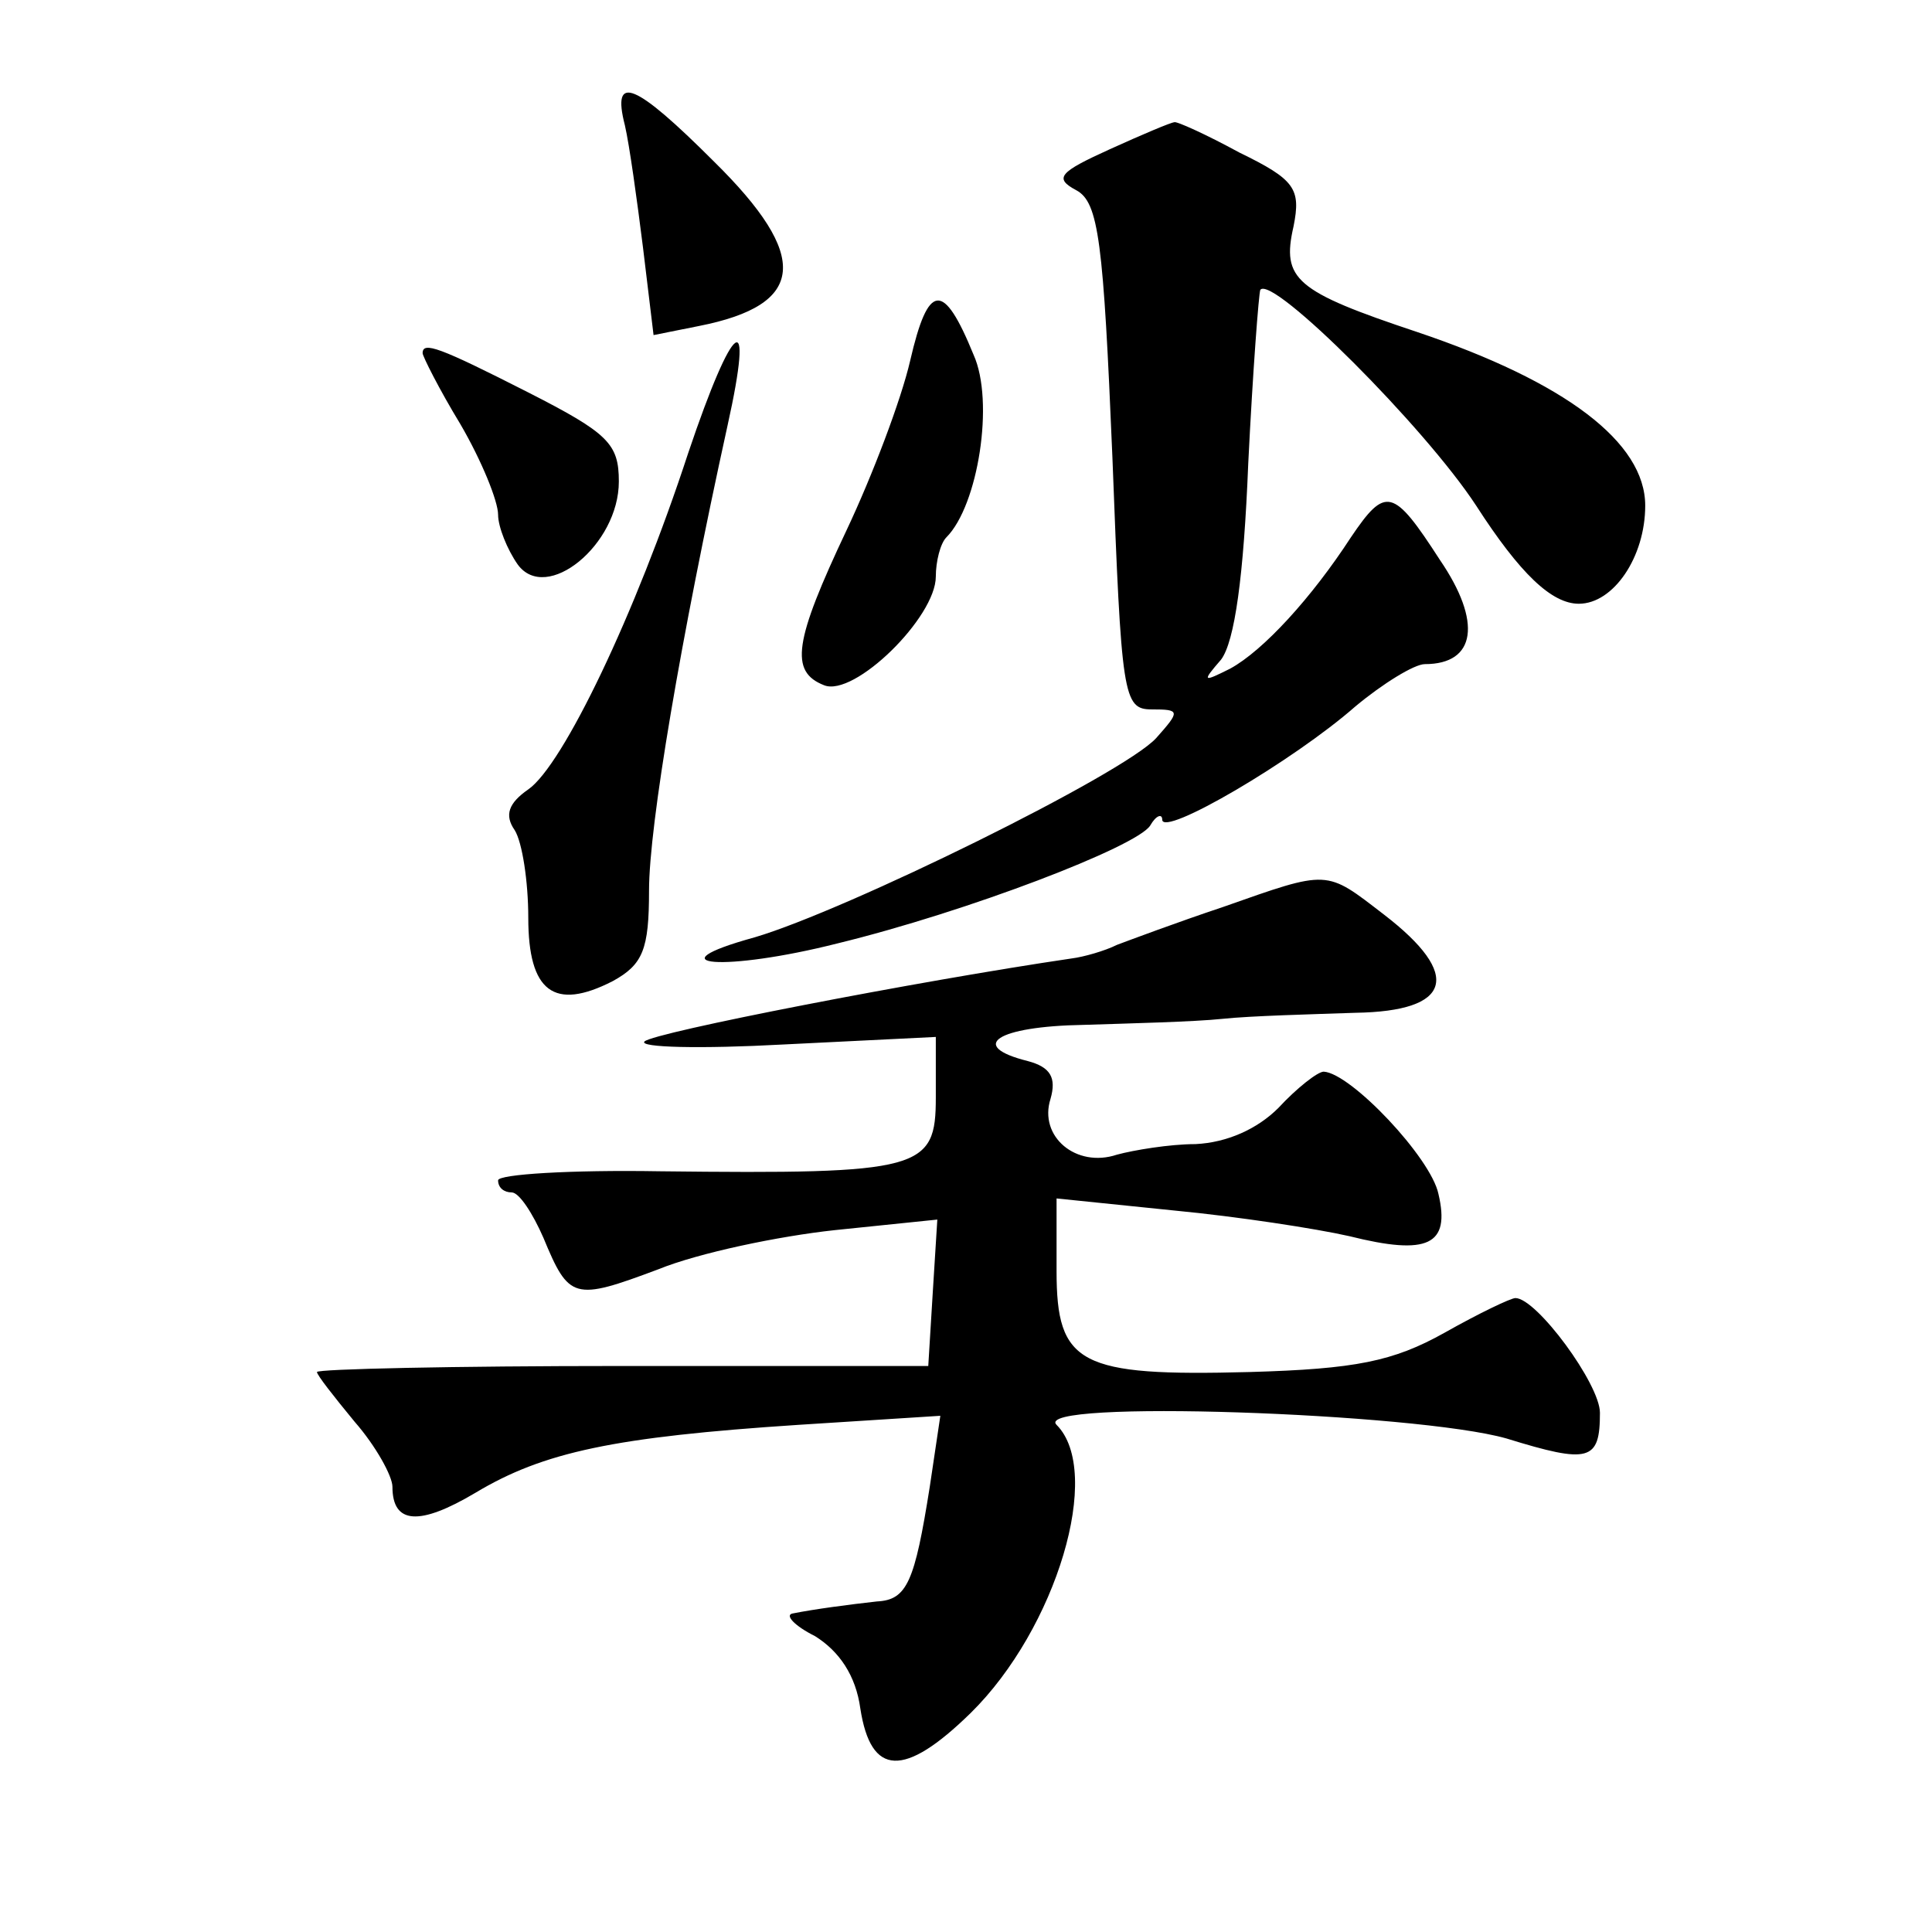 <?xml version="1.0" standalone="no"?>
<!DOCTYPE svg PUBLIC "-//W3C//DTD SVG 20010904//EN"
 "http://www.w3.org/TR/2001/REC-SVG-20010904/DTD/svg10.dtd">
<svg version="1.0" xmlns="http://www.w3.org/2000/svg"
 width="128pt" height="128pt" viewBox="0 0 128 128"
 preserveAspectRatio="xMidYMid meet">
<g transform="translate(0,128) scale(0.1,-0.1)"
fill="#0" stroke="none">
<path d="M414 1197 c3 -13 8 -49 12 -81 l7 -58 30 6 c71 14 74 46 10 109 -52 52
-68 59 -59 24z M735 1181 c-33 -15 -37 -19 -22 -27 15 -8 18 -34 24 -177 6 -158
7 -167 26 -167 19 0 19 -1 3 -19 -22 -24 -205 -114 -266 -132 -69 -19 -20 -23 55
-4 86 21 198 64 207 78 4 7 8 8 8 4 0 -12 87 39 128 75 18 15 39 28 46 28 34 0
38 28 10 69 -31 48 -36 49 -59 15 -26 -40 -58 -75 -80 -87 -18 -9 -19 -9 -6 6 9
12 15 55 18 130 3 61 7 113 8 115 8 10 109 -91 143 -143 29 -45 50 -65 68 -65 23
0 44 31 44 65 0 42 -53 82 -151 115 -81 27 -90 35 -82 70 5 25 1 31 -36 49 -22
12 -42 21 -43 20 -2 0 -21 -8 -43 -18z M603 1041 c-6 -26 -25 -76 -42 -112 -35
-74 -38 -94 -15 -103 20 -8 74 45 74 72 0 10 3 22 7 26 21 21 32 90 18 121 -20
49 -30 48 -42 -4z M456 980 c-35 -107 -83 -207 -106 -223 -13 -9 -16 -17 -9 -27
5 -8 9 -34 9 -58 0 -49 17 -62 56 -42 20 11 24 21 24 60 0 43 21 167 52 308 18
81 4 71 -26 -18z M280 1046 c0 -2 11 -24 25 -47 14 -24 25 -51 25 -60 0 -8 6 -23
13 -33 19 -26 67 13 67 55 0 25 -7 32 -60 59 -59 30 -70 34 -70 26z M810 679 c-30
-10 -62 -22 -70 -25 -8 -4 -22 -8 -30 -9 -102 -15 -277 -49 -283 -55 -4 -4 37 -5
92 -2 l101 5 0 -40 c0 -48 -9 -51 -183 -49 -59 1 -107 -2 -107 -6 0 -5 4 -8 9 -8
5 0 14 -14 21 -30 17 -41 20 -42 76 -21 27 11 80 22 117 26 l68 7 -3 -48 -3 -49
-203 0 c-111 0 -202 -2 -202 -4 0 -2 11 -16 25 -33 14 -16 25 -36 25 -43 0 -25
18 -26 55 -4 45 27 92 37 214 45 l94 6 -7 -47 c-10 -63 -15 -75 -35 -76 -18 -2
-41 -5 -56 -8 -5 -1 1 -8 15 -15 16 -10 27 -26 30 -48 7 -45 29 -46 73 -3 57 56
88 160 57 191 -17 17 238 8 298 -9 55 -17 62 -15 62 17 0 19 -42 76 -56 76 -3 0
-24 -10 -47 -23 -34 -19 -59 -24 -129 -26 -113 -3 -128 5 -128 67 l0 48 78 -8 c42
-4 94 -12 116 -17 52 -13 67 -6 59 28 -5 24 -58 80 -76 81 -4 0 -18 -11 -30 -24
-14 -14 -34 -23 -55 -24 -17 0 -41 -4 -52 -7 -27 -9 -52 12 -44 37 4 14 0 21 -15
25 -40 10 -21 23 37 24 31 1 73 2 92 4 19 2 59 3 88 4 64 1 71 25 19 65 -39 30
-36 30 -107 5z"/>
</g>
</svg>
